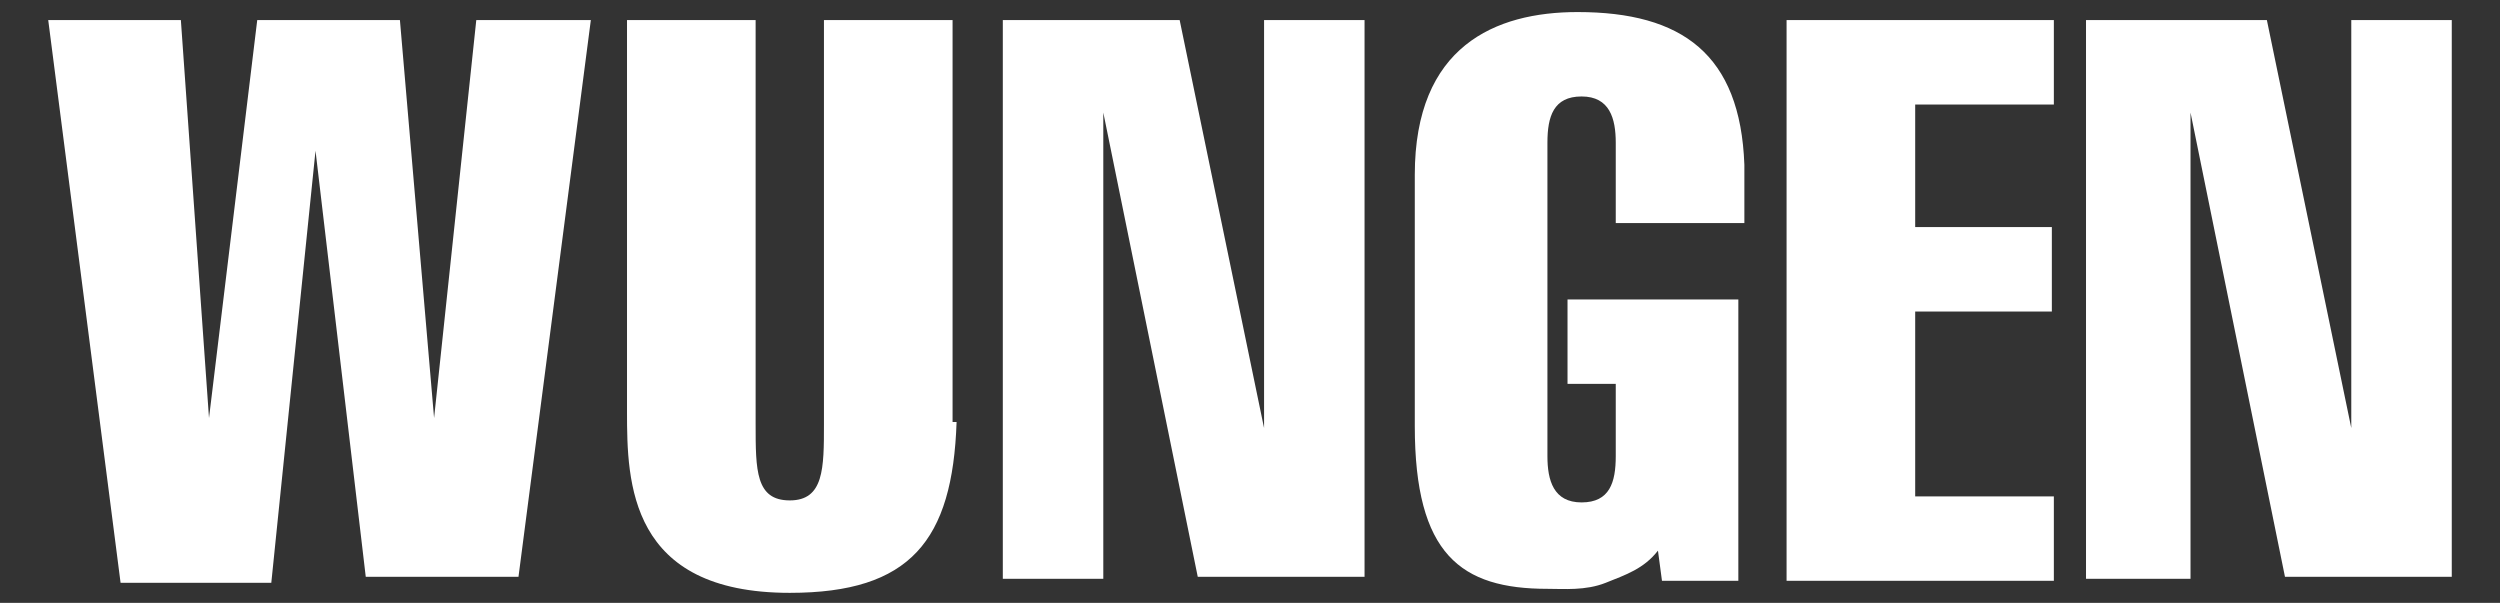 <svg xmlns="http://www.w3.org/2000/svg" xmlns:xlink="http://www.w3.org/1999/xlink" id="Layer_1" x="0px" y="0px" viewBox="0 0 124.4 30" style="enable-background:new 0 0 124.4 30;" xml:space="preserve"><rect x="0" y="0" width="124.4" height="30" fill="#333333" stroke="none"/><style type="text/css">	.st0{fill:#FFFFFF;}</style><g>	<path class="st0" d="M2.4,1H9l1.4,19.8l0,0L12.8,1h7.1l1.7,19.8l0,0L23.7,1h5.7l-3.6,27.7h-7.6L15.7,7.5l0,0L13.5,29H6L2.4,1z"></path>	<path class="st0" d="M47.6,21c-0.2,5.9-2.3,8.5-8.3,8.5c-8,0-8.1-5.5-8.1-9V1h6.4v20.1c0,2.3,0,3.8,1.7,3.8s1.7-1.6,1.7-3.8V1h6.4  V21H47.6z"></path>	<path class="st0" d="M49.7,1h9l4.2,20.3l0,0V1h5v27.7h-8.3L54.9,5.6l0,0v23.2h-5V1H49.7z"></path>	<path class="st0" d="M82.5,27.4c-0.7,0.9-1.6,1.2-2.6,1.6s-2.1,0.3-2.9,0.3c-4.3,0-6.6-1.7-6.6-8.1V8.7c0-6.4,4-8.1,8.1-8.1  c5.2,0,8.1,2.1,8.3,7.6v2.9h-6.4v-4c0-1.2-0.3-2.3-1.7-2.3s-1.7,1-1.7,2.3v15.6c0,1.2,0.3,2.3,1.7,2.3s1.7-1,1.7-2.3v-3.6H78v-4.2  h8.5v14h-3.8L82.5,27.4z"></path>	<path class="st0" d="M88.9,28.8V1h13.3v4.2h-6.9v6.1h6.8v4.2h-6.8v9.2h6.9v4.2H88.9z"></path>	<path class="st0" d="M103.8,1h9l4.2,20.3l0,0V1h5v27.7h-8.3L109,5.6l0,0v23.2h-5.2V1z"></path></g></svg>
